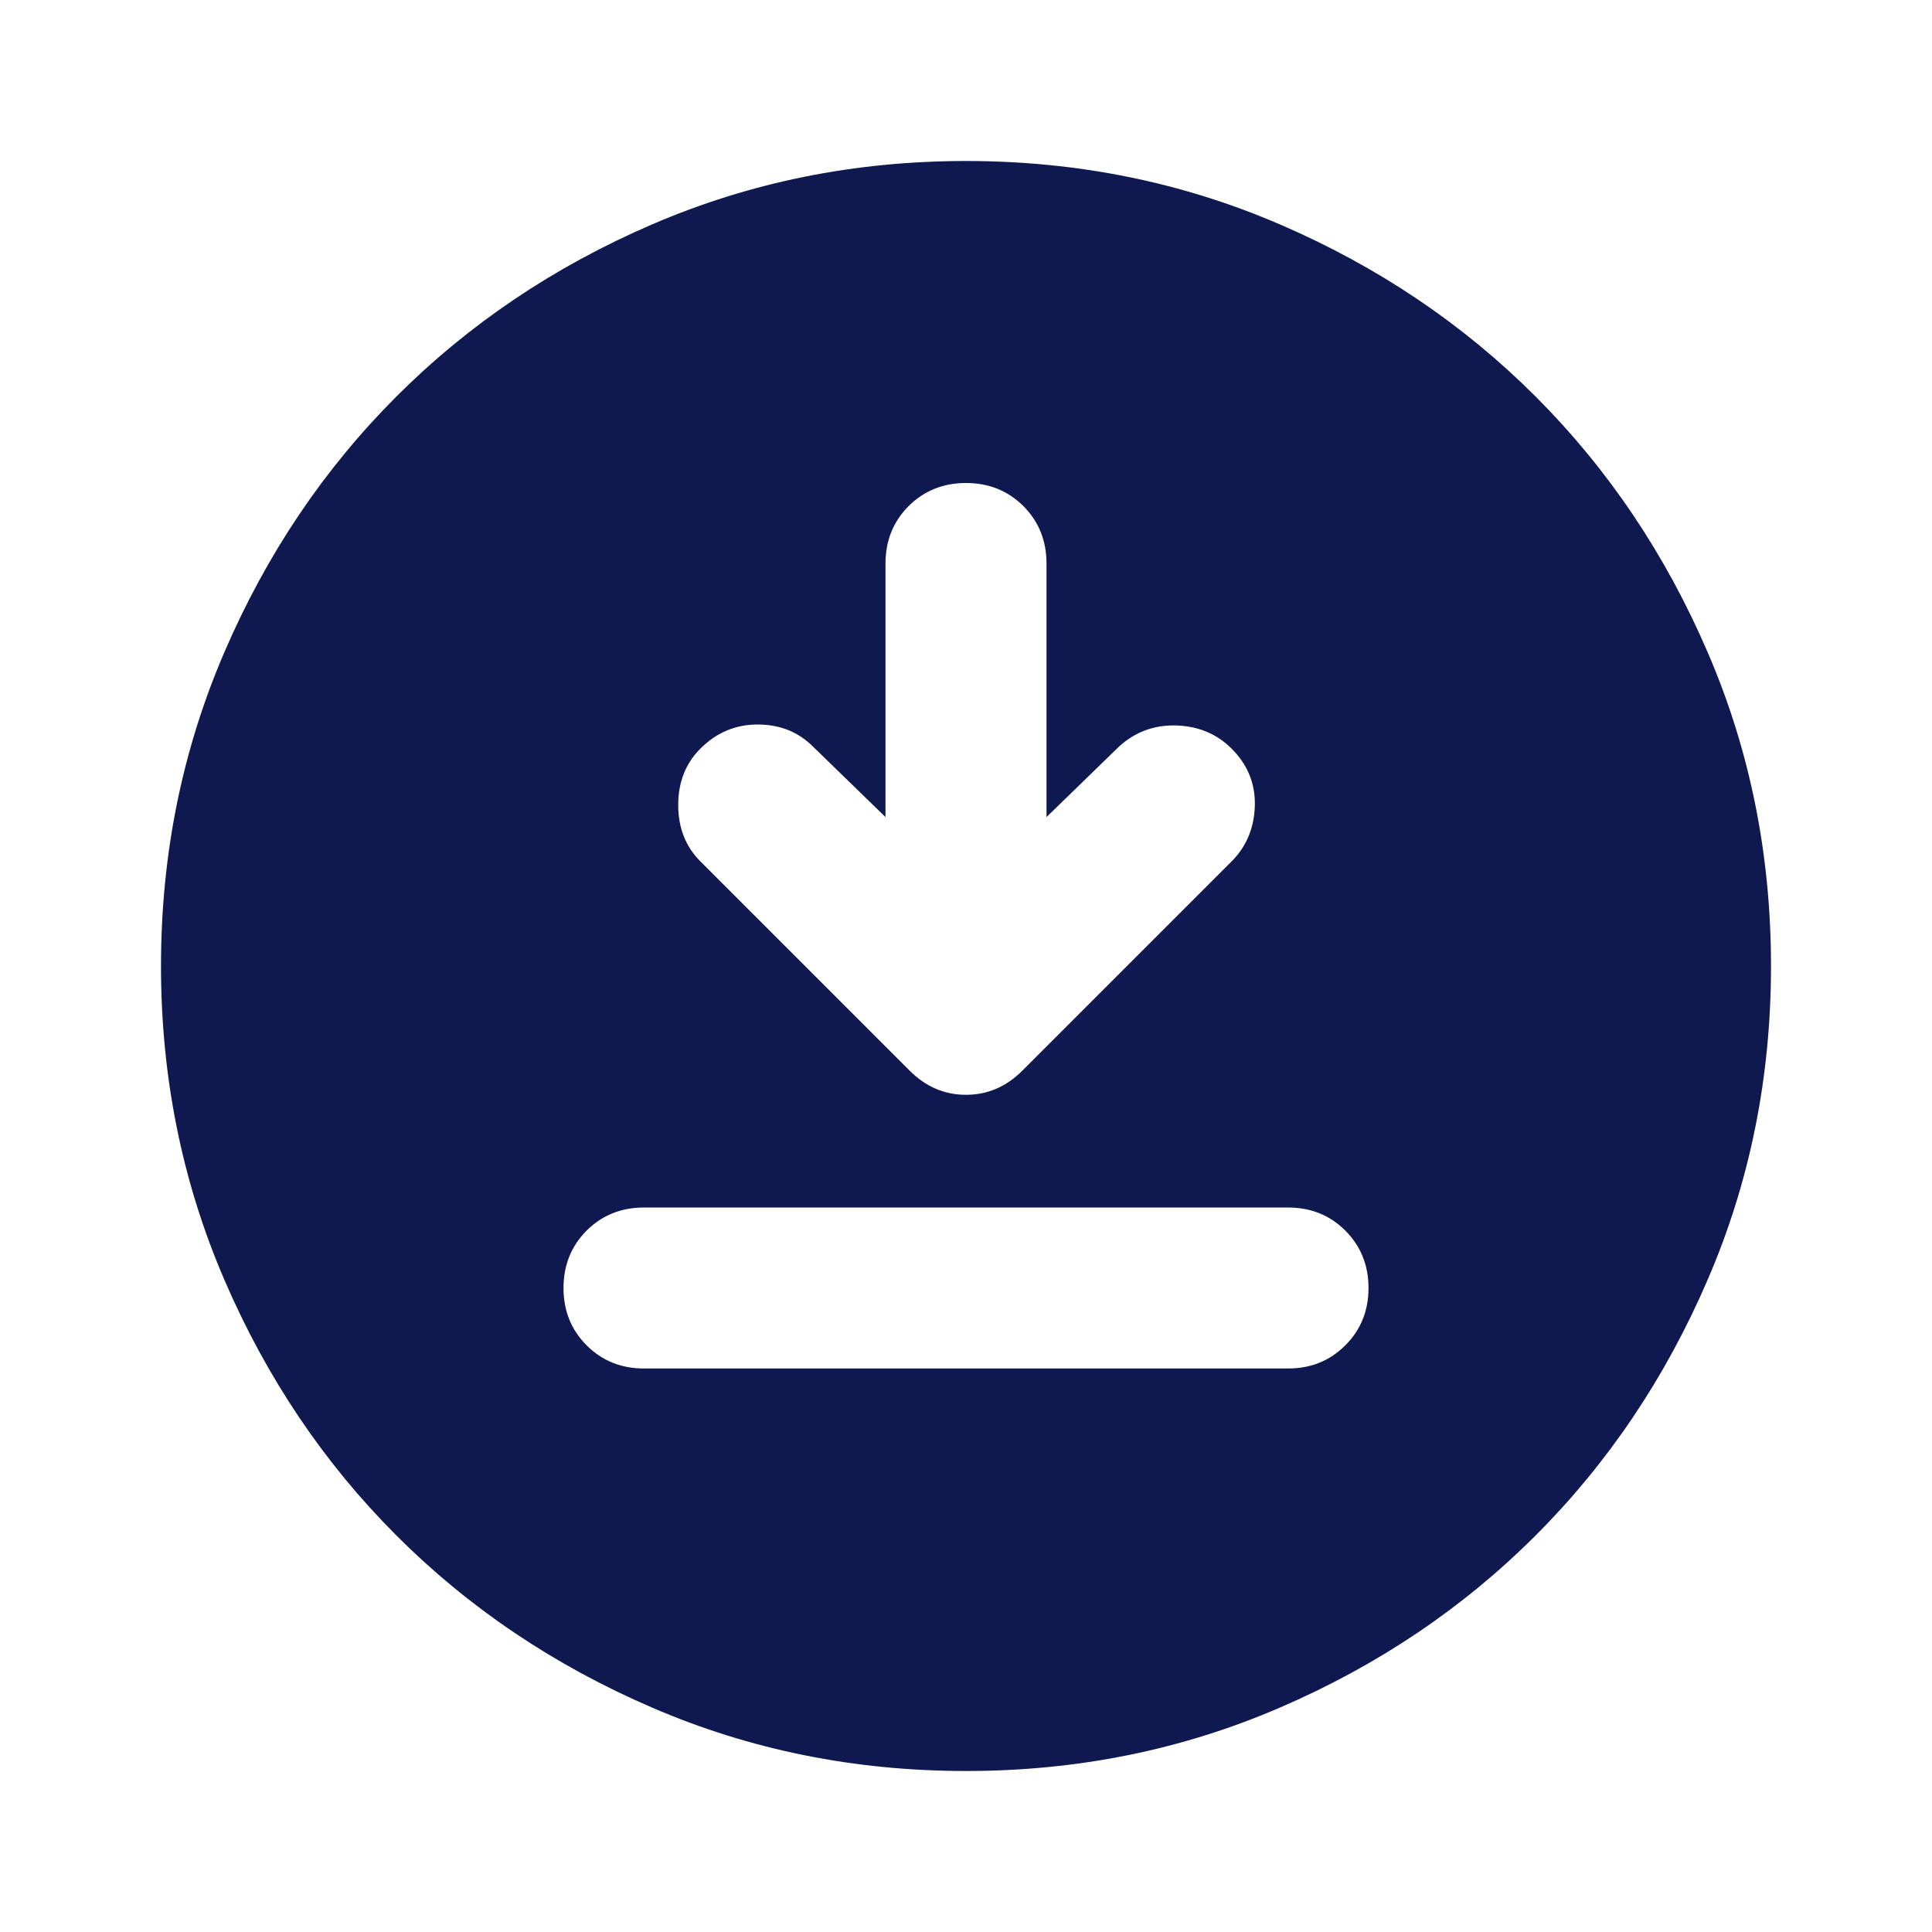 <svg width="24" height="24" viewBox="0 0 24 24" fill="none" xmlns="http://www.w3.org/2000/svg">
<mask id="mask0_791_23047" style="mask-type:alpha" maskUnits="userSpaceOnUse" x="0" y="0" width="24" height="24">
<rect width="24" height="24" fill="#D9D9D9"/>
</mask>
<g mask="url(#mask0_791_23047)">
<path d="M8 17H16C16.283 17 16.521 16.904 16.712 16.712C16.904 16.521 17 16.283 17 16C17 15.717 16.904 15.479 16.712 15.287C16.521 15.096 16.283 15 16 15H8C7.717 15 7.479 15.096 7.287 15.287C7.096 15.479 7 15.717 7 16C7 16.283 7.096 16.521 7.287 16.712C7.479 16.904 7.717 17 8 17ZM11 10.15L10.1 9.275C9.917 9.092 9.688 9 9.412 9C9.137 9 8.9 9.1 8.7 9.3C8.517 9.483 8.425 9.717 8.425 10C8.425 10.283 8.517 10.517 8.7 10.7L11.3 13.3C11.5 13.5 11.733 13.6 12 13.6C12.267 13.6 12.5 13.5 12.7 13.3L15.3 10.7C15.483 10.517 15.579 10.287 15.588 10.012C15.596 9.738 15.5 9.5 15.3 9.3C15.117 9.117 14.887 9.021 14.613 9.012C14.338 9.004 14.1 9.092 13.9 9.275L13 10.15V7C13 6.717 12.904 6.479 12.713 6.287C12.521 6.096 12.283 6 12 6C11.717 6 11.479 6.096 11.287 6.287C11.096 6.479 11 6.717 11 7V10.15ZM12 22C10.617 22 9.317 21.738 8.1 21.212C6.883 20.688 5.825 19.975 4.925 19.075C4.025 18.175 3.312 17.117 2.788 15.9C2.263 14.683 2 13.383 2 12C2 10.617 2.263 9.317 2.788 8.1C3.312 6.883 4.025 5.825 4.925 4.925C5.825 4.025 6.883 3.312 8.1 2.788C9.317 2.263 10.617 2 12 2C13.383 2 14.683 2.263 15.9 2.788C17.117 3.312 18.175 4.025 19.075 4.925C19.975 5.825 20.688 6.883 21.212 8.1C21.738 9.317 22 10.617 22 12C22 13.383 21.738 14.683 21.212 15.9C20.688 17.117 19.975 18.175 19.075 19.075C18.175 19.975 17.117 20.688 15.9 21.212C14.683 21.738 13.383 22 12 22Z" fill="#0F1950"/>
</g>
</svg>
